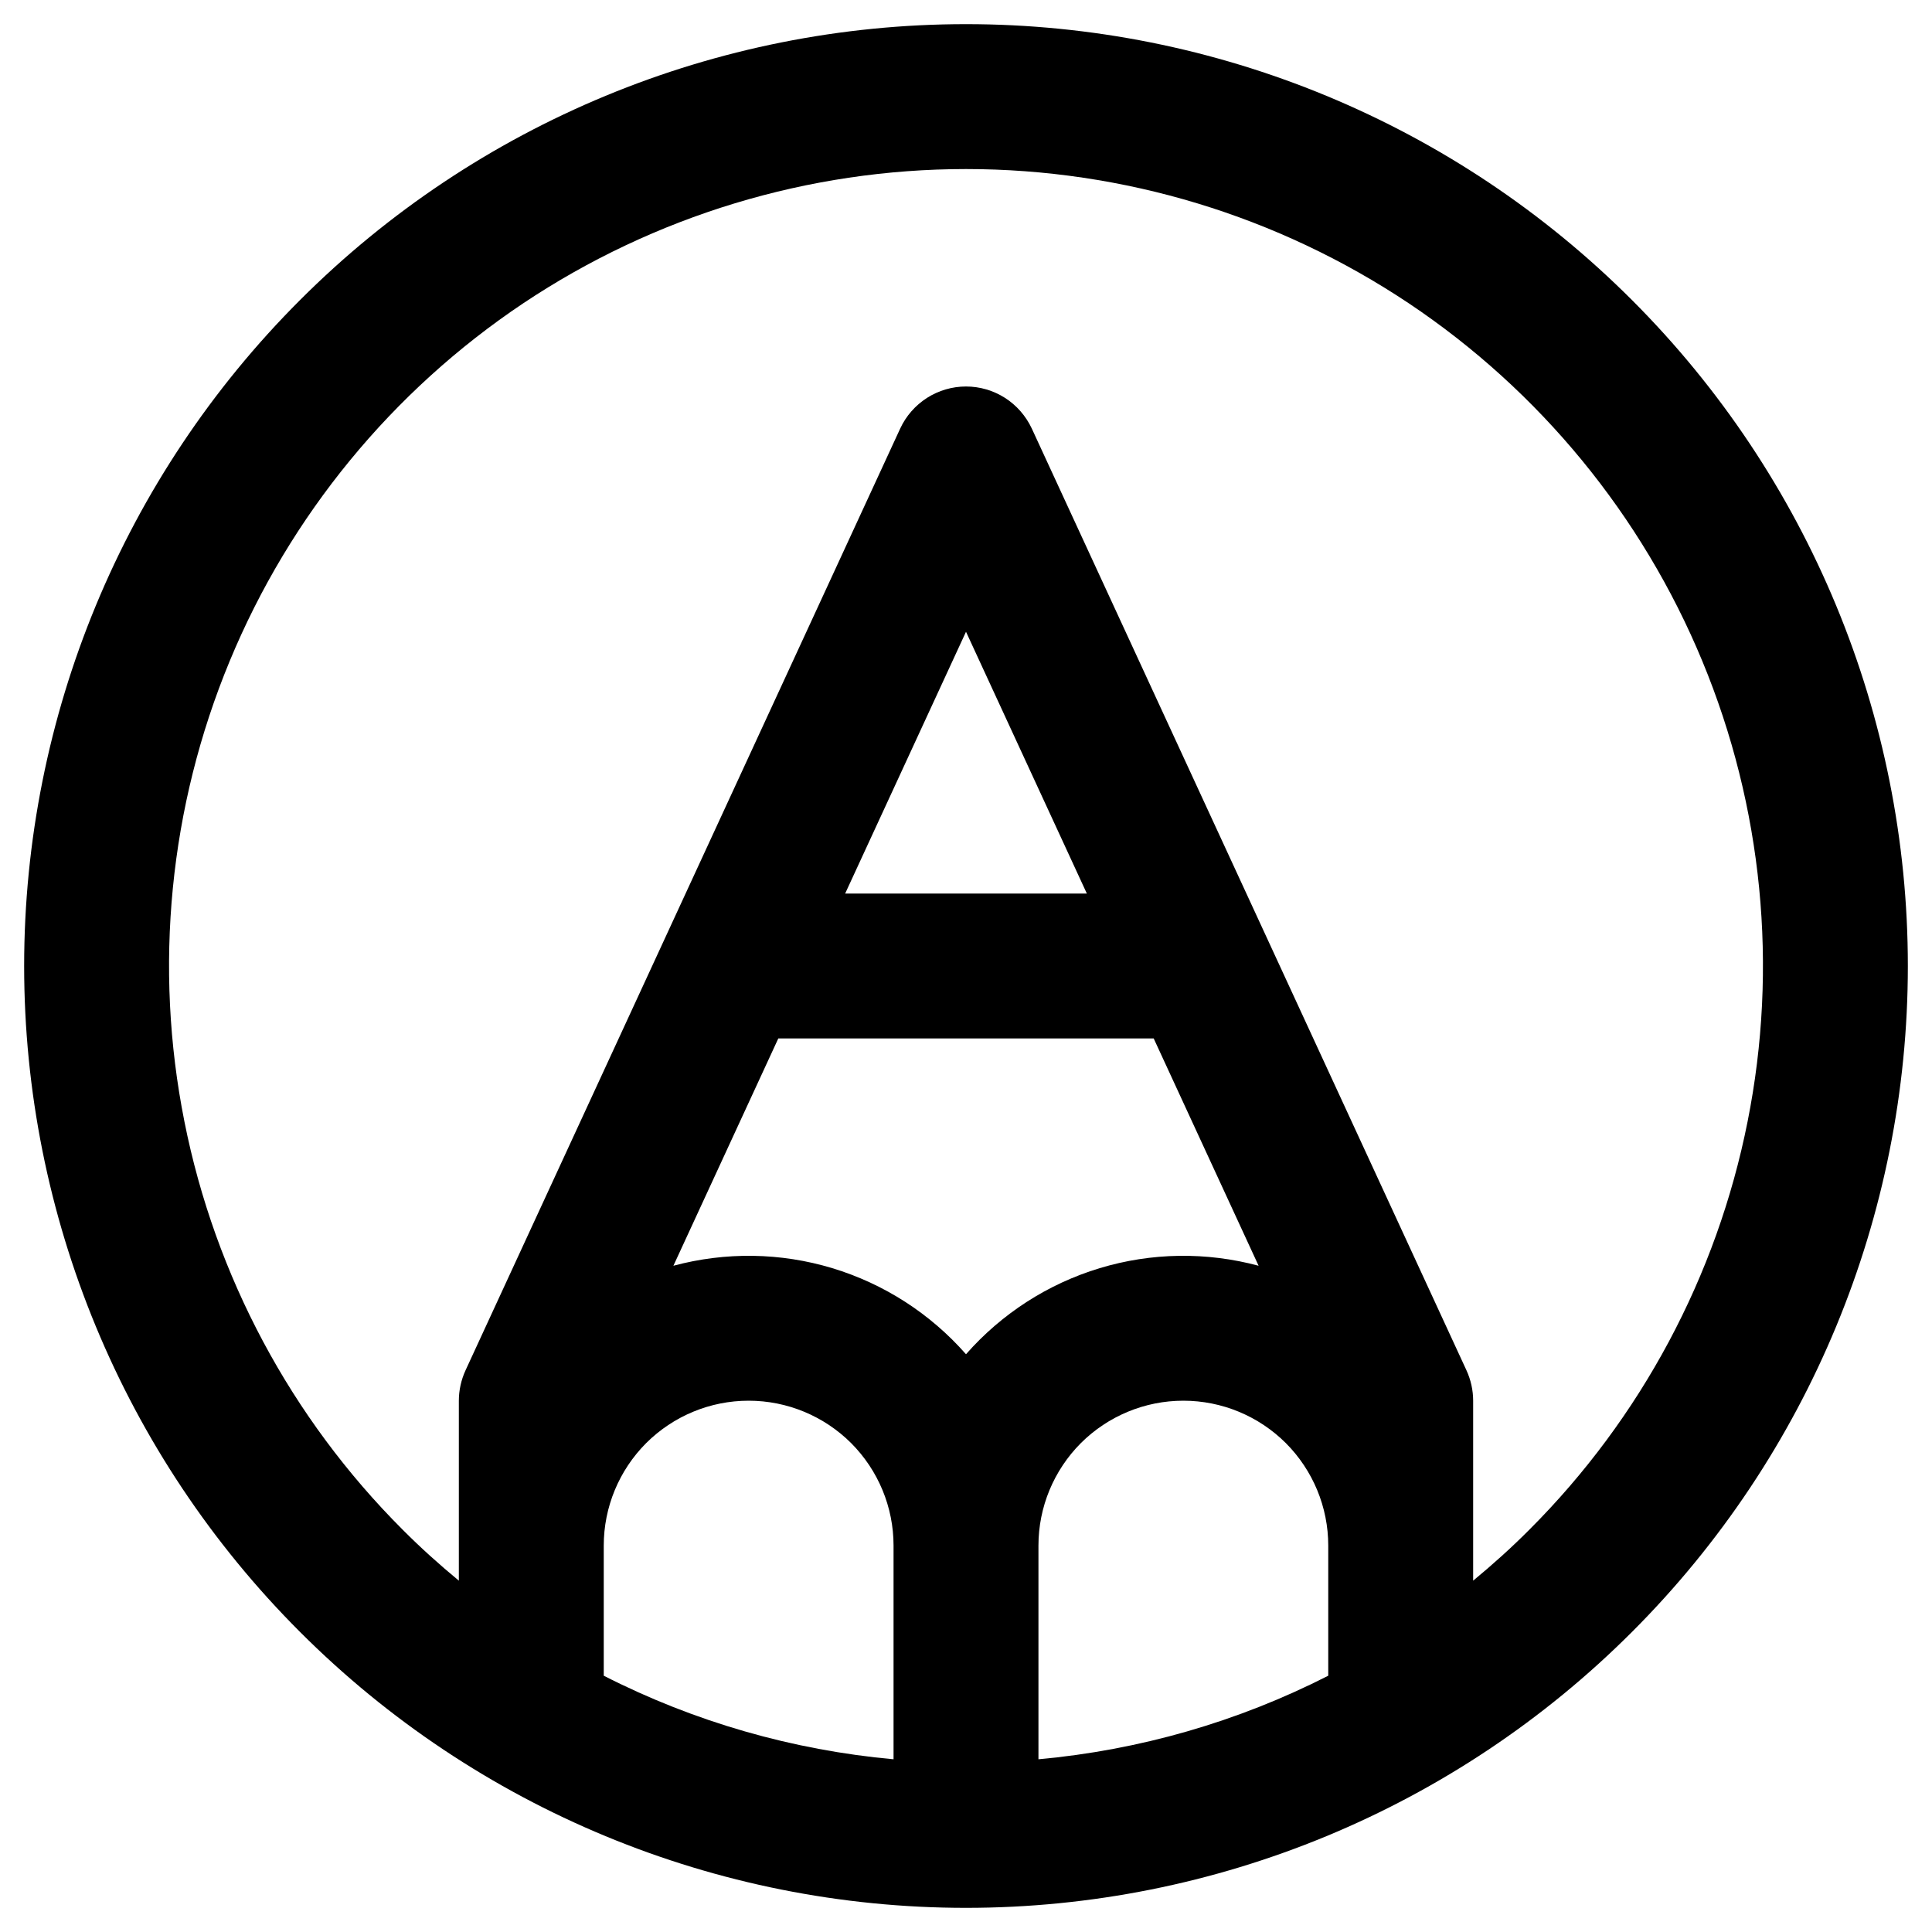 <svg width="20" height="20" viewBox="0 0 20 20" fill="none" xmlns="http://www.w3.org/2000/svg">
<path d="M16.894 3.106C15.066 1.277 12.586 0.25 10 0.25C7.414 0.25 4.934 1.277 3.106 3.106C1.277 4.934 0.25 7.414 0.25 10C0.25 12.586 1.277 15.066 3.106 16.894C4.934 18.723 7.414 19.75 10 19.75C12.586 19.75 15.066 18.723 16.894 16.894C18.723 15.066 19.75 12.586 19.75 10C19.75 7.414 18.723 4.934 16.894 3.106ZM6.25 16C6.25 15.602 6.408 15.221 6.689 14.939C6.971 14.658 7.352 14.5 7.75 14.5C8.148 14.5 8.529 14.658 8.811 14.939C9.092 15.221 9.25 15.602 9.25 16V18.212C8.204 18.117 7.186 17.824 6.25 17.347V16ZM10.75 16C10.75 15.602 10.908 15.221 11.189 14.939C11.471 14.658 11.852 14.5 12.25 14.5C12.648 14.5 13.029 14.658 13.311 14.939C13.592 15.221 13.75 15.602 13.75 16V17.347C12.814 17.824 11.796 18.117 10.75 18.212V16ZM8.057 10.75H11.943L13.029 13.103C12.489 12.958 11.919 12.966 11.384 13.128C10.848 13.29 10.369 13.599 10 14.019C9.631 13.599 9.152 13.29 8.616 13.128C8.081 12.966 7.511 12.958 6.971 13.103L8.057 10.75ZM8.749 9.25L10 6.54L11.251 9.25H8.749ZM15.833 15.834C15.646 16.022 15.451 16.197 15.25 16.363V14.5C15.25 14.392 15.226 14.284 15.181 14.186L10.681 4.436C10.62 4.306 10.524 4.196 10.404 4.119C10.283 4.042 10.143 4.001 10 4.001C9.857 4.001 9.717 4.042 9.596 4.119C9.476 4.196 9.379 4.306 9.319 4.436L4.819 14.186C4.774 14.284 4.75 14.392 4.75 14.5V16.363C4.549 16.197 4.354 16.022 4.167 15.834C3.013 14.68 2.227 13.21 1.909 11.61C1.59 10.01 1.753 8.351 2.378 6.843C3.002 5.336 4.06 4.047 5.416 3.14C6.773 2.234 8.368 1.75 10 1.75C11.632 1.75 13.227 2.234 14.584 3.14C15.94 4.047 16.998 5.336 17.622 6.843C18.247 8.351 18.41 10.01 18.091 11.61C17.773 13.21 16.987 14.68 15.833 15.834Z" fill="black"/>
</svg>
